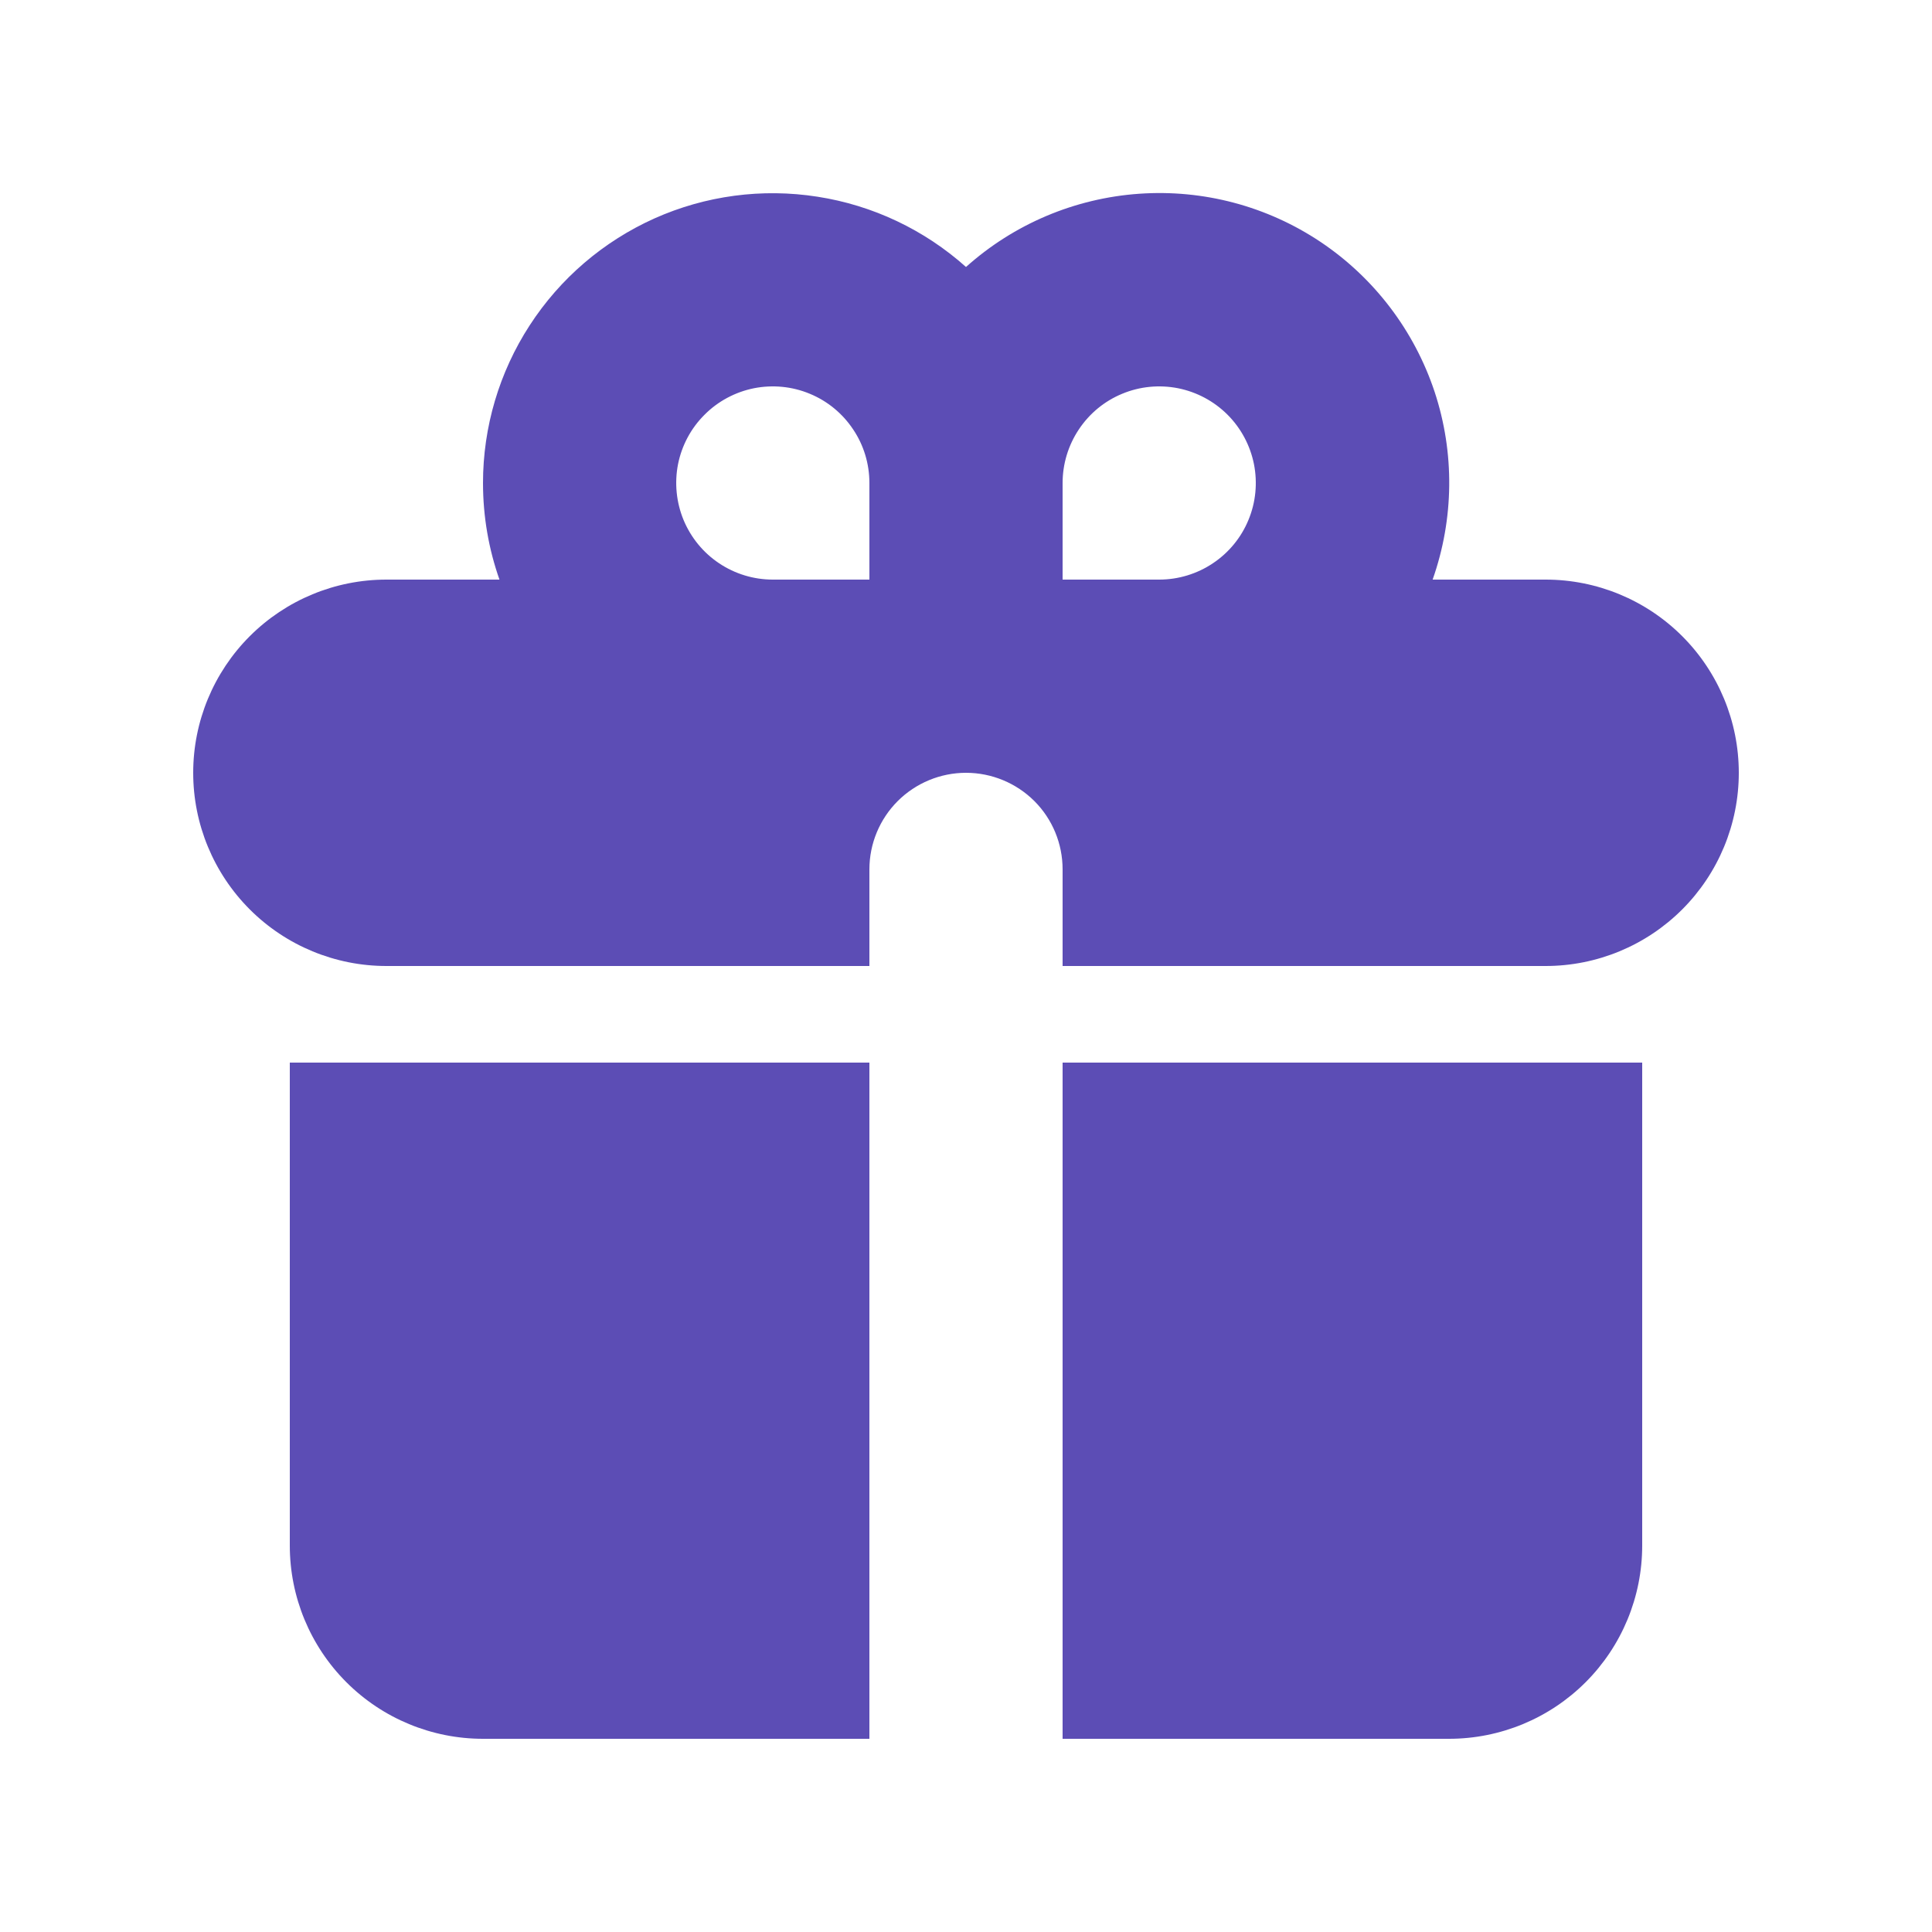 <svg width="21" height="21" viewBox="0 0 21 21" fill="none" xmlns="http://www.w3.org/2000/svg">
<path fill-rule="evenodd" clip-rule="evenodd" d="M5.25 5.25C5.25 4.642 5.426 4.047 5.757 3.537C6.088 3.026 6.559 2.623 7.114 2.374C7.669 2.126 8.284 2.044 8.885 2.138C9.486 2.231 10.047 2.497 10.5 2.902C11.021 2.435 11.683 2.155 12.382 2.106C13.08 2.057 13.774 2.241 14.356 2.631C14.937 3.021 15.372 3.593 15.593 4.257C15.813 4.921 15.805 5.64 15.572 6.3H16.8C17.357 6.3 17.891 6.521 18.285 6.915C18.679 7.309 18.9 7.843 18.9 8.4C18.9 8.957 18.679 9.491 18.285 9.885C17.891 10.279 17.357 10.5 16.8 10.5H11.55V9.45C11.55 9.171 11.44 8.904 11.243 8.707C11.046 8.511 10.779 8.4 10.5 8.4C10.222 8.4 9.955 8.511 9.758 8.707C9.561 8.904 9.45 9.171 9.45 9.45V10.5H4.2C3.643 10.5 3.109 10.279 2.715 9.885C2.321 9.491 2.1 8.957 2.1 8.4C2.1 7.843 2.321 7.309 2.715 6.915C3.109 6.521 3.643 6.3 4.2 6.3H5.429C5.313 5.971 5.25 5.617 5.25 5.25ZM9.45 6.3V5.25C9.45 5.042 9.389 4.839 9.273 4.667C9.158 4.494 8.994 4.359 8.802 4.28C8.61 4.2 8.399 4.18 8.195 4.22C7.992 4.261 7.804 4.361 7.658 4.508C7.511 4.654 7.411 4.841 7.37 5.045C7.33 5.249 7.351 5.46 7.43 5.652C7.51 5.844 7.644 6.008 7.817 6.123C7.989 6.238 8.192 6.3 8.4 6.3H9.45ZM12.6 6.3C12.808 6.3 13.011 6.238 13.183 6.123C13.356 6.008 13.491 5.844 13.57 5.652C13.65 5.46 13.67 5.249 13.63 5.045C13.589 4.841 13.489 4.654 13.343 4.508C13.196 4.361 13.009 4.261 12.805 4.22C12.601 4.18 12.39 4.2 12.198 4.28C12.006 4.359 11.842 4.494 11.727 4.667C11.612 4.839 11.55 5.042 11.55 5.25V6.3H12.6Z" fill="#5C4DB5"/>
<path d="M9.45 11.55H3.15V16.8C3.15 17.357 3.371 17.891 3.765 18.285C4.159 18.679 4.693 18.9 5.25 18.9H9.45V11.55ZM11.55 18.9H15.75C16.307 18.9 16.841 18.679 17.235 18.285C17.629 17.891 17.85 17.357 17.85 16.8V11.55H11.55V18.9Z" fill="#5C4DB5"/>
</svg>
